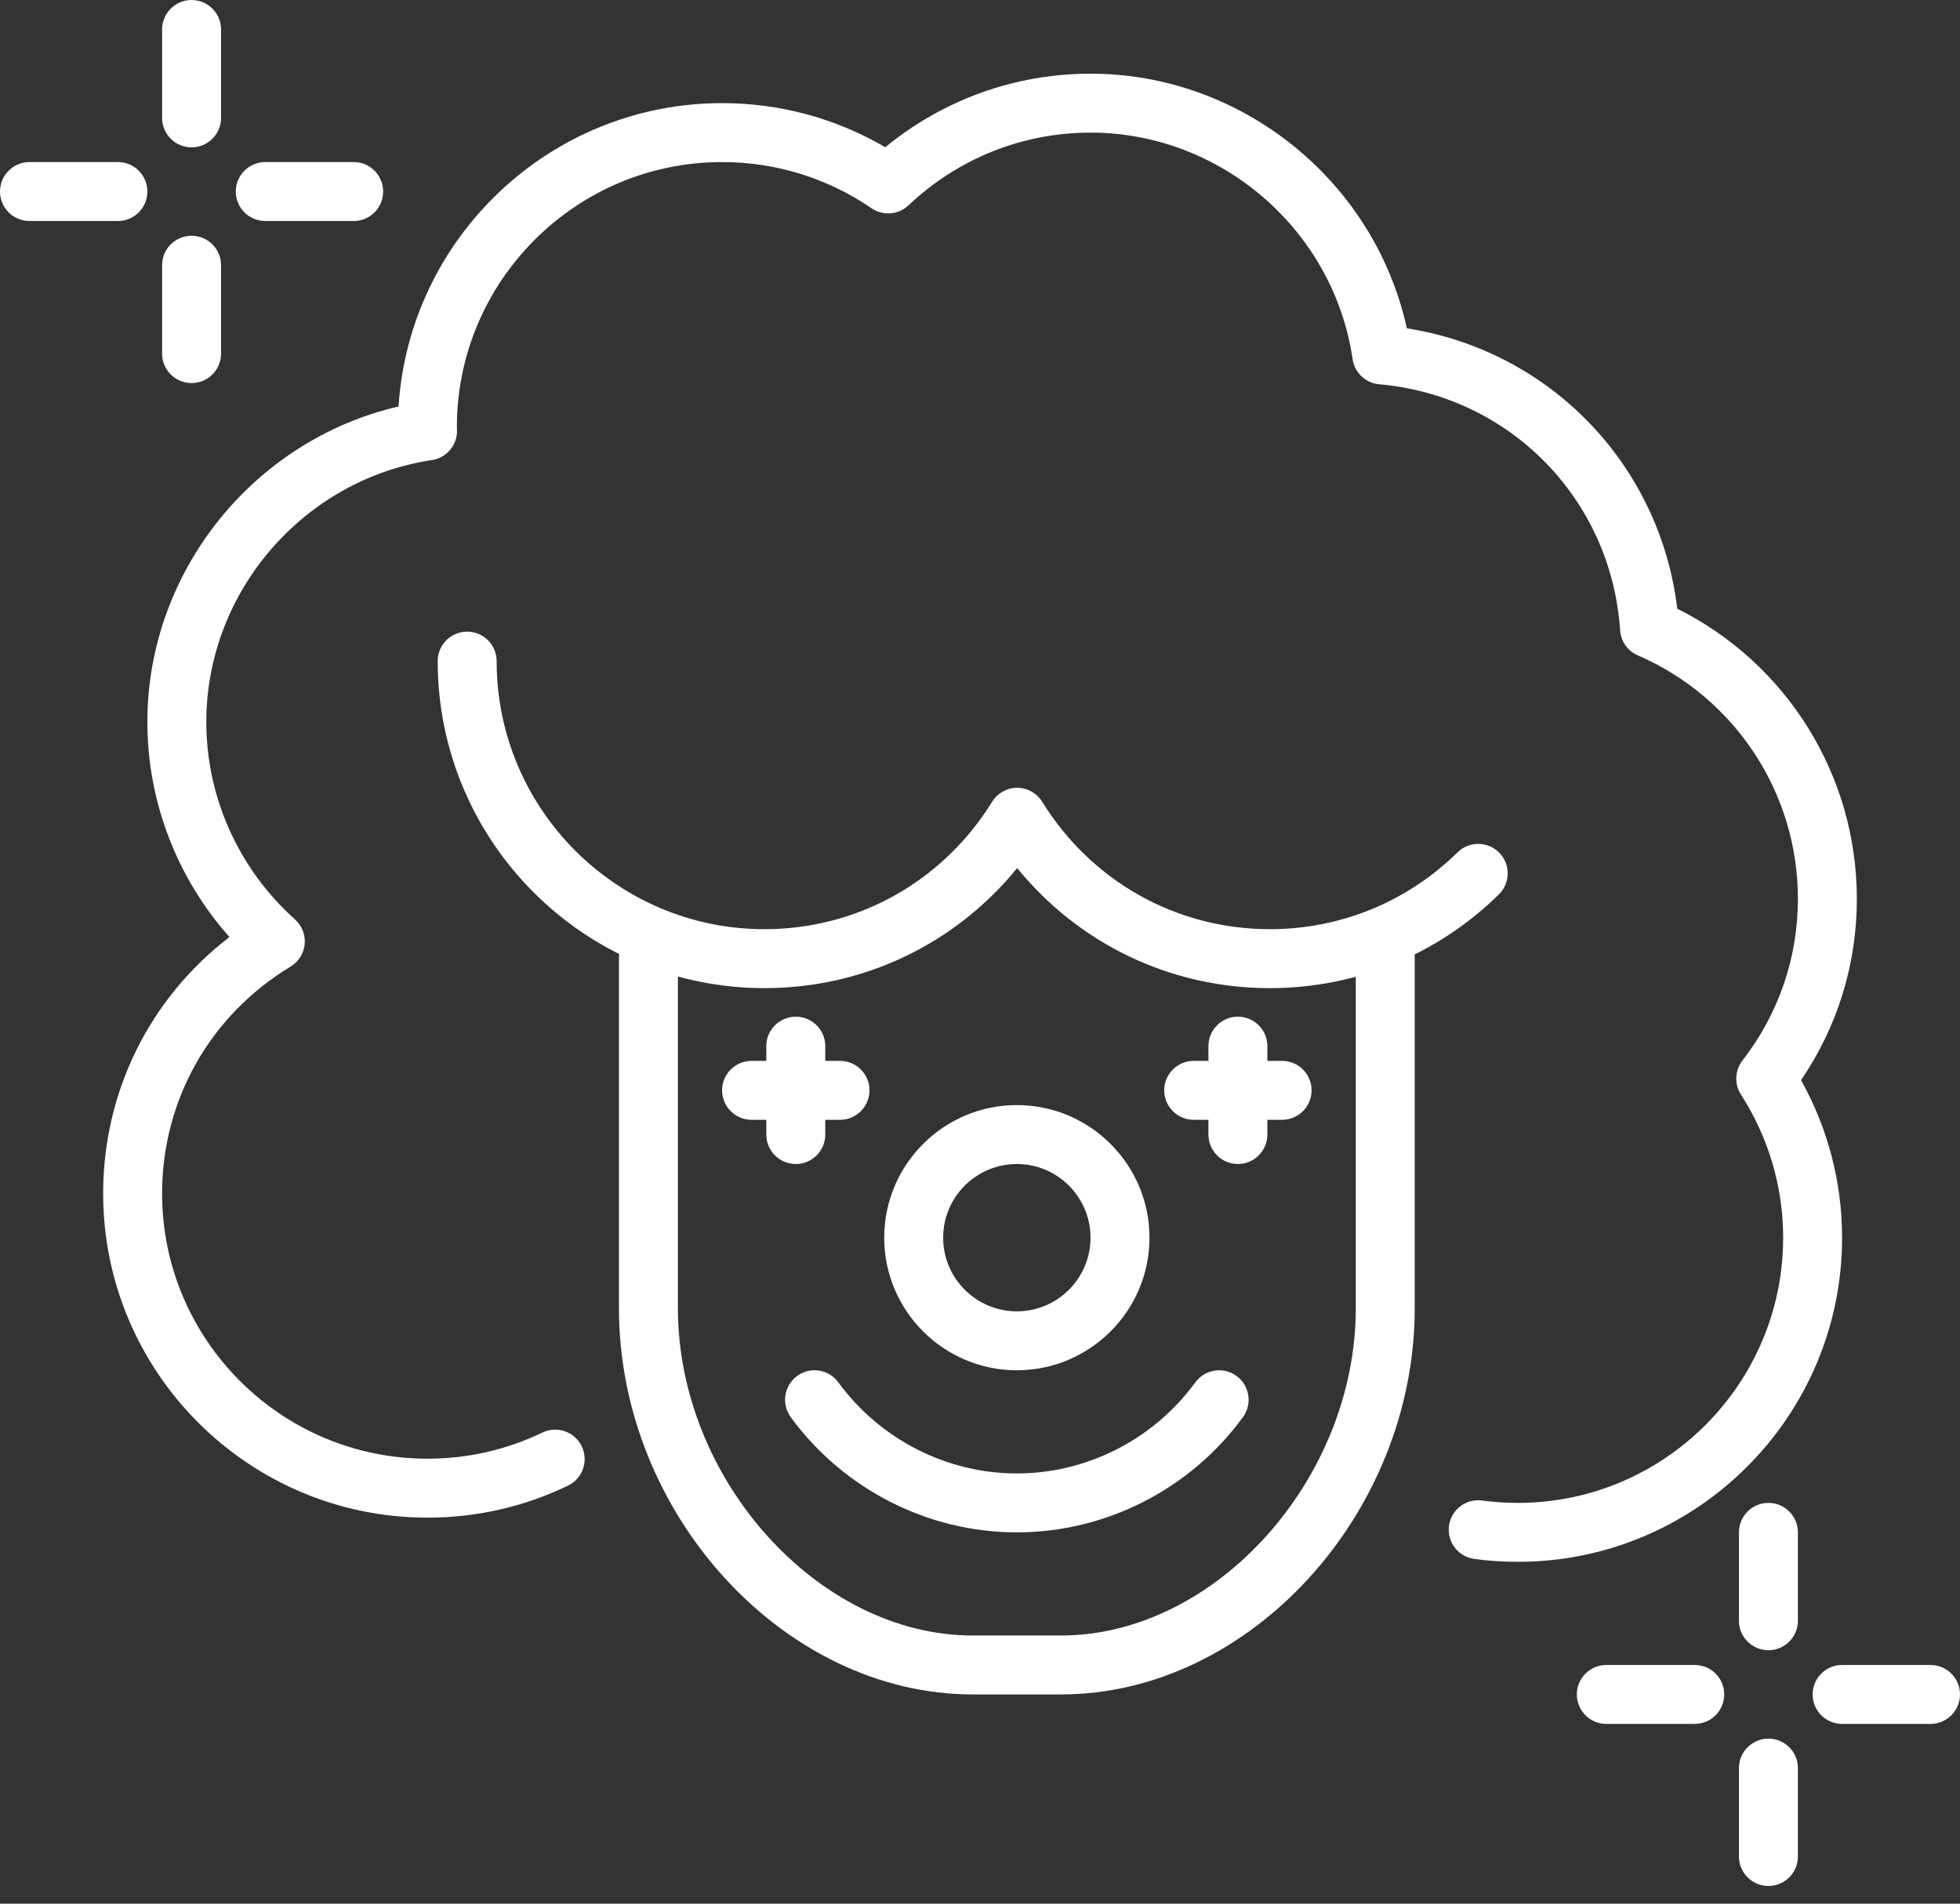 <?xml version="1.0" encoding="UTF-8"?>
<svg width="70px" height="68px" viewBox="0 0 70 68" version="1.1" xmlns="http://www.w3.org/2000/svg" xmlns:xlink="http://www.w3.org/1999/xlink">
    <rect x="0" y="0" width="70" height="68" fill="#333333" stroke="none"/>
    <!-- Generator: sketchtool 55.2 (78181) - https://sketchapp.com -->
    <title>5088398D-27ED-4FB5-B3C1-1EC4ABD55040</title>
    <desc>Created with sketchtool.</desc>
    <g id="Page-1" stroke="none" stroke-width="1" fill="none" fill-rule="evenodd">
        <g id="Landing" transform="translate(-397, -2053)" fill="#FFFFFF">
            <g id="Artists" transform="translate(153, 1956)">
                <g id="grid" transform="translate(3, 46)">
                    <g id="Group-6" transform="translate(192, 1)">
                        <g id="Group-35" transform="translate(49, 50)">
                            <path d="M37.895,60.526 L34.737,60.526 C28.008,60.526 22.105,54.079 22.105,46.729 L22.105,34.211 C22.105,33.629 22.577,33.158 23.158,33.158 C23.739,33.158 24.211,33.629 24.211,34.211 L24.211,46.729 C24.211,52.848 29.228,58.421 34.737,58.421 L37.895,58.421 C43.404,58.421 48.421,52.848 48.421,46.729 L48.421,34.211 C48.421,33.629 48.893,33.158 49.474,33.158 C50.055,33.158 50.526,33.629 50.526,34.211 L50.526,46.729 C50.526,54.079 44.624,60.526 37.895,60.526" id="Fill-1"></path>
                            <path d="M36.316,41.579 C34.865,41.579 33.684,42.759 33.684,44.211 C33.684,45.662 34.865,46.842 36.316,46.842 C37.767,46.842 38.947,45.662 38.947,44.211 C38.947,42.759 37.767,41.579 36.316,41.579 M36.316,48.947 C33.704,48.947 31.579,46.823 31.579,44.211 C31.579,41.598 33.704,39.474 36.316,39.474 C38.927,39.474 41.053,41.598 41.053,44.211 C41.053,46.823 38.927,48.947 36.316,48.947" id="Fill-3"></path>
                            <path d="M54.211,55.789 C53.691,55.789 53.167,55.755 52.653,55.686 C52.077,55.608 51.673,55.078 51.75,54.503 C51.827,53.926 52.354,53.522 52.933,53.599 C53.355,53.655 53.784,53.684 54.211,53.684 C59.434,53.684 63.684,49.434 63.684,44.211 C63.684,42.399 63.163,40.631 62.177,39.098 C61.936,38.724 61.957,38.238 62.23,37.885 C63.526,36.209 64.211,34.21 64.211,32.105 C64.211,28.325 61.966,24.912 58.493,23.41 C58.132,23.253 57.887,22.907 57.861,22.514 C57.546,17.832 53.927,14.136 49.258,13.727 C48.772,13.684 48.379,13.314 48.308,12.831 C47.633,8.216 43.609,4.737 38.947,4.737 C36.525,4.737 34.216,5.659 32.445,7.335 C32.085,7.675 31.537,7.718 31.127,7.439 C29.549,6.36 27.703,5.789 25.789,5.789 C20.566,5.789 16.316,10.039 16.316,15.263 C16.319,15.295 16.322,15.335 16.322,15.375 C16.332,15.903 15.948,16.356 15.426,16.434 C10.833,17.124 7.368,21.146 7.368,25.789 C7.368,28.471 8.522,31.042 10.535,32.842 C10.783,33.065 10.912,33.392 10.881,33.725 C10.849,34.057 10.663,34.355 10.377,34.528 C7.504,36.264 5.789,39.293 5.789,42.632 C5.789,47.855 10.039,52.105 15.263,52.105 C16.702,52.105 18.084,51.791 19.371,51.172 C19.895,50.919 20.524,51.139 20.776,51.663 C21.028,52.186 20.808,52.816 20.285,53.068 C18.711,53.826 17.021,54.211 15.263,54.211 C8.878,54.211 3.684,49.016 3.684,42.632 C3.684,38.994 5.348,35.656 8.195,33.472 C6.318,31.362 5.263,28.627 5.263,25.789 C5.263,20.413 9.062,15.718 14.234,14.52 C14.619,8.48 19.655,3.684 25.789,3.684 C27.852,3.684 29.851,4.226 31.617,5.259 C33.687,3.559 36.26,2.632 38.947,2.632 C44.375,2.632 49.095,6.488 50.245,11.728 C55.357,12.529 59.28,16.587 59.903,21.744 C63.818,23.696 66.316,27.697 66.316,32.105 C66.316,34.438 65.629,36.663 64.323,38.584 C65.284,40.306 65.789,42.236 65.789,44.211 C65.789,50.595 60.595,55.789 54.211,55.789" id="Fill-5"></path>
                            <path d="M45.352,35.297 C41.807,35.297 38.532,33.718 36.327,31.007 C34.123,33.718 30.848,35.297 27.302,35.297 C20.867,35.297 15.632,30.057 15.632,23.616 C15.632,23.034 16.103,22.563 16.684,22.563 C17.265,22.563 17.737,23.034 17.737,23.616 C17.737,28.896 22.028,33.191 27.302,33.191 C30.631,33.191 33.67,31.49 35.432,28.641 C35.623,28.33 35.962,28.141 36.327,28.141 C36.692,28.141 37.03,28.33 37.222,28.641 C38.984,31.49 42.023,33.191 45.352,33.191 C47.875,33.191 50.255,32.216 52.055,30.447 C52.469,30.039 53.135,30.044 53.544,30.459 C53.952,30.873 53.946,31.54 53.532,31.948 C51.336,34.107 48.431,35.297 45.352,35.297" id="Fill-7"></path>
                            <path d="M36.316,54.737 C33.141,54.737 30.122,53.198 28.241,50.621 C27.898,50.151 28.001,49.493 28.471,49.15 C28.94,48.806 29.598,48.909 29.942,49.379 C31.428,51.416 33.811,52.632 36.316,52.632 C38.821,52.632 41.204,51.416 42.69,49.379 C43.033,48.909 43.692,48.807 44.161,49.15 C44.631,49.493 44.733,50.151 44.391,50.621 C42.509,53.198 39.491,54.737 36.316,54.737" id="Fill-9"></path>
                            <path d="M28.421,41.579 C27.84,41.579 27.368,41.107 27.368,40.526 L27.368,37.368 C27.368,36.787 27.84,36.316 28.421,36.316 C29.002,36.316 29.474,36.787 29.474,37.368 L29.474,40.526 C29.474,41.107 29.002,41.579 28.421,41.579" id="Fill-11"></path>
                            <path d="M30,40 L26.842,40 C26.261,40 25.789,39.528 25.789,38.947 C25.789,38.366 26.261,37.895 26.842,37.895 L30,37.895 C30.581,37.895 31.053,38.366 31.053,38.947 C31.053,39.528 30.581,40 30,40" id="Fill-13"></path>
                            <path d="M44.211,41.579 C43.629,41.579 43.158,41.107 43.158,40.526 L43.158,37.368 C43.158,36.787 43.629,36.316 44.211,36.316 C44.792,36.316 45.263,36.787 45.263,37.368 L45.263,40.526 C45.263,41.107 44.792,41.579 44.211,41.579" id="Fill-15"></path>
                            <path d="M45.789,40 L42.632,40 C42.051,40 41.579,39.528 41.579,38.947 C41.579,38.366 42.051,37.895 42.632,37.895 L45.789,37.895 C46.371,37.895 46.842,38.366 46.842,38.947 C46.842,39.528 46.371,40 45.789,40" id="Fill-17"></path>
                            <path d="M63.158,58.947 C62.577,58.947 62.105,58.476 62.105,57.895 L62.105,54.737 C62.105,54.156 62.577,53.684 63.158,53.684 C63.739,53.684 64.211,54.156 64.211,54.737 L64.211,57.895 C64.211,58.476 63.739,58.947 63.158,58.947" id="Fill-19"></path>
                            <path d="M63.158,67.368 C62.577,67.368 62.105,66.897 62.105,66.316 L62.105,63.158 C62.105,62.577 62.577,62.105 63.158,62.105 C63.739,62.105 64.211,62.577 64.211,63.158 L64.211,66.316 C64.211,66.897 63.739,67.368 63.158,67.368" id="Fill-21"></path>
                            <path d="M68.947,61.579 L65.789,61.579 C65.208,61.579 64.737,61.107 64.737,60.526 C64.737,59.945 65.208,59.474 65.789,59.474 L68.947,59.474 C69.528,59.474 70,59.945 70,60.526 C70,61.107 69.528,61.579 68.947,61.579" id="Fill-23"></path>
                            <path d="M60.526,61.579 L57.368,61.579 C56.787,61.579 56.316,61.107 56.316,60.526 C56.316,59.945 56.787,59.474 57.368,59.474 L60.526,59.474 C61.107,59.474 61.579,59.945 61.579,60.526 C61.579,61.107 61.107,61.579 60.526,61.579" id="Fill-25"></path>
                            <path d="M6.842,5.263 C6.261,5.263 5.789,4.792 5.789,4.211 L5.789,1.053 C5.789,0.472 6.261,0 6.842,0 C7.423,0 7.895,0.472 7.895,1.053 L7.895,4.211 C7.895,4.792 7.423,5.263 6.842,5.263" id="Fill-27"></path>
                            <path d="M6.842,13.684 C6.261,13.684 5.789,13.213 5.789,12.632 L5.789,9.474 C5.789,8.893 6.261,8.421 6.842,8.421 C7.423,8.421 7.895,8.893 7.895,9.474 L7.895,12.632 C7.895,13.213 7.423,13.684 6.842,13.684" id="Fill-29"></path>
                            <path d="M12.632,7.895 L9.474,7.895 C8.893,7.895 8.421,7.423 8.421,6.842 C8.421,6.261 8.893,5.789 9.474,5.789 L12.632,5.789 C13.213,5.789 13.684,6.261 13.684,6.842 C13.684,7.423 13.213,7.895 12.632,7.895" id="Fill-31"></path>
                            <path d="M4.211,7.895 L1.053,7.895 C0.472,7.895 0,7.423 0,6.842 C0,6.261 0.472,5.789 1.053,5.789 L4.211,5.789 C4.792,5.789 5.263,6.261 5.263,6.842 C5.263,7.423 4.792,7.895 4.211,7.895" id="Fill-33"></path>
                        </g>
                    </g>
                </g>
            </g>
        </g>
    </g>
</svg>